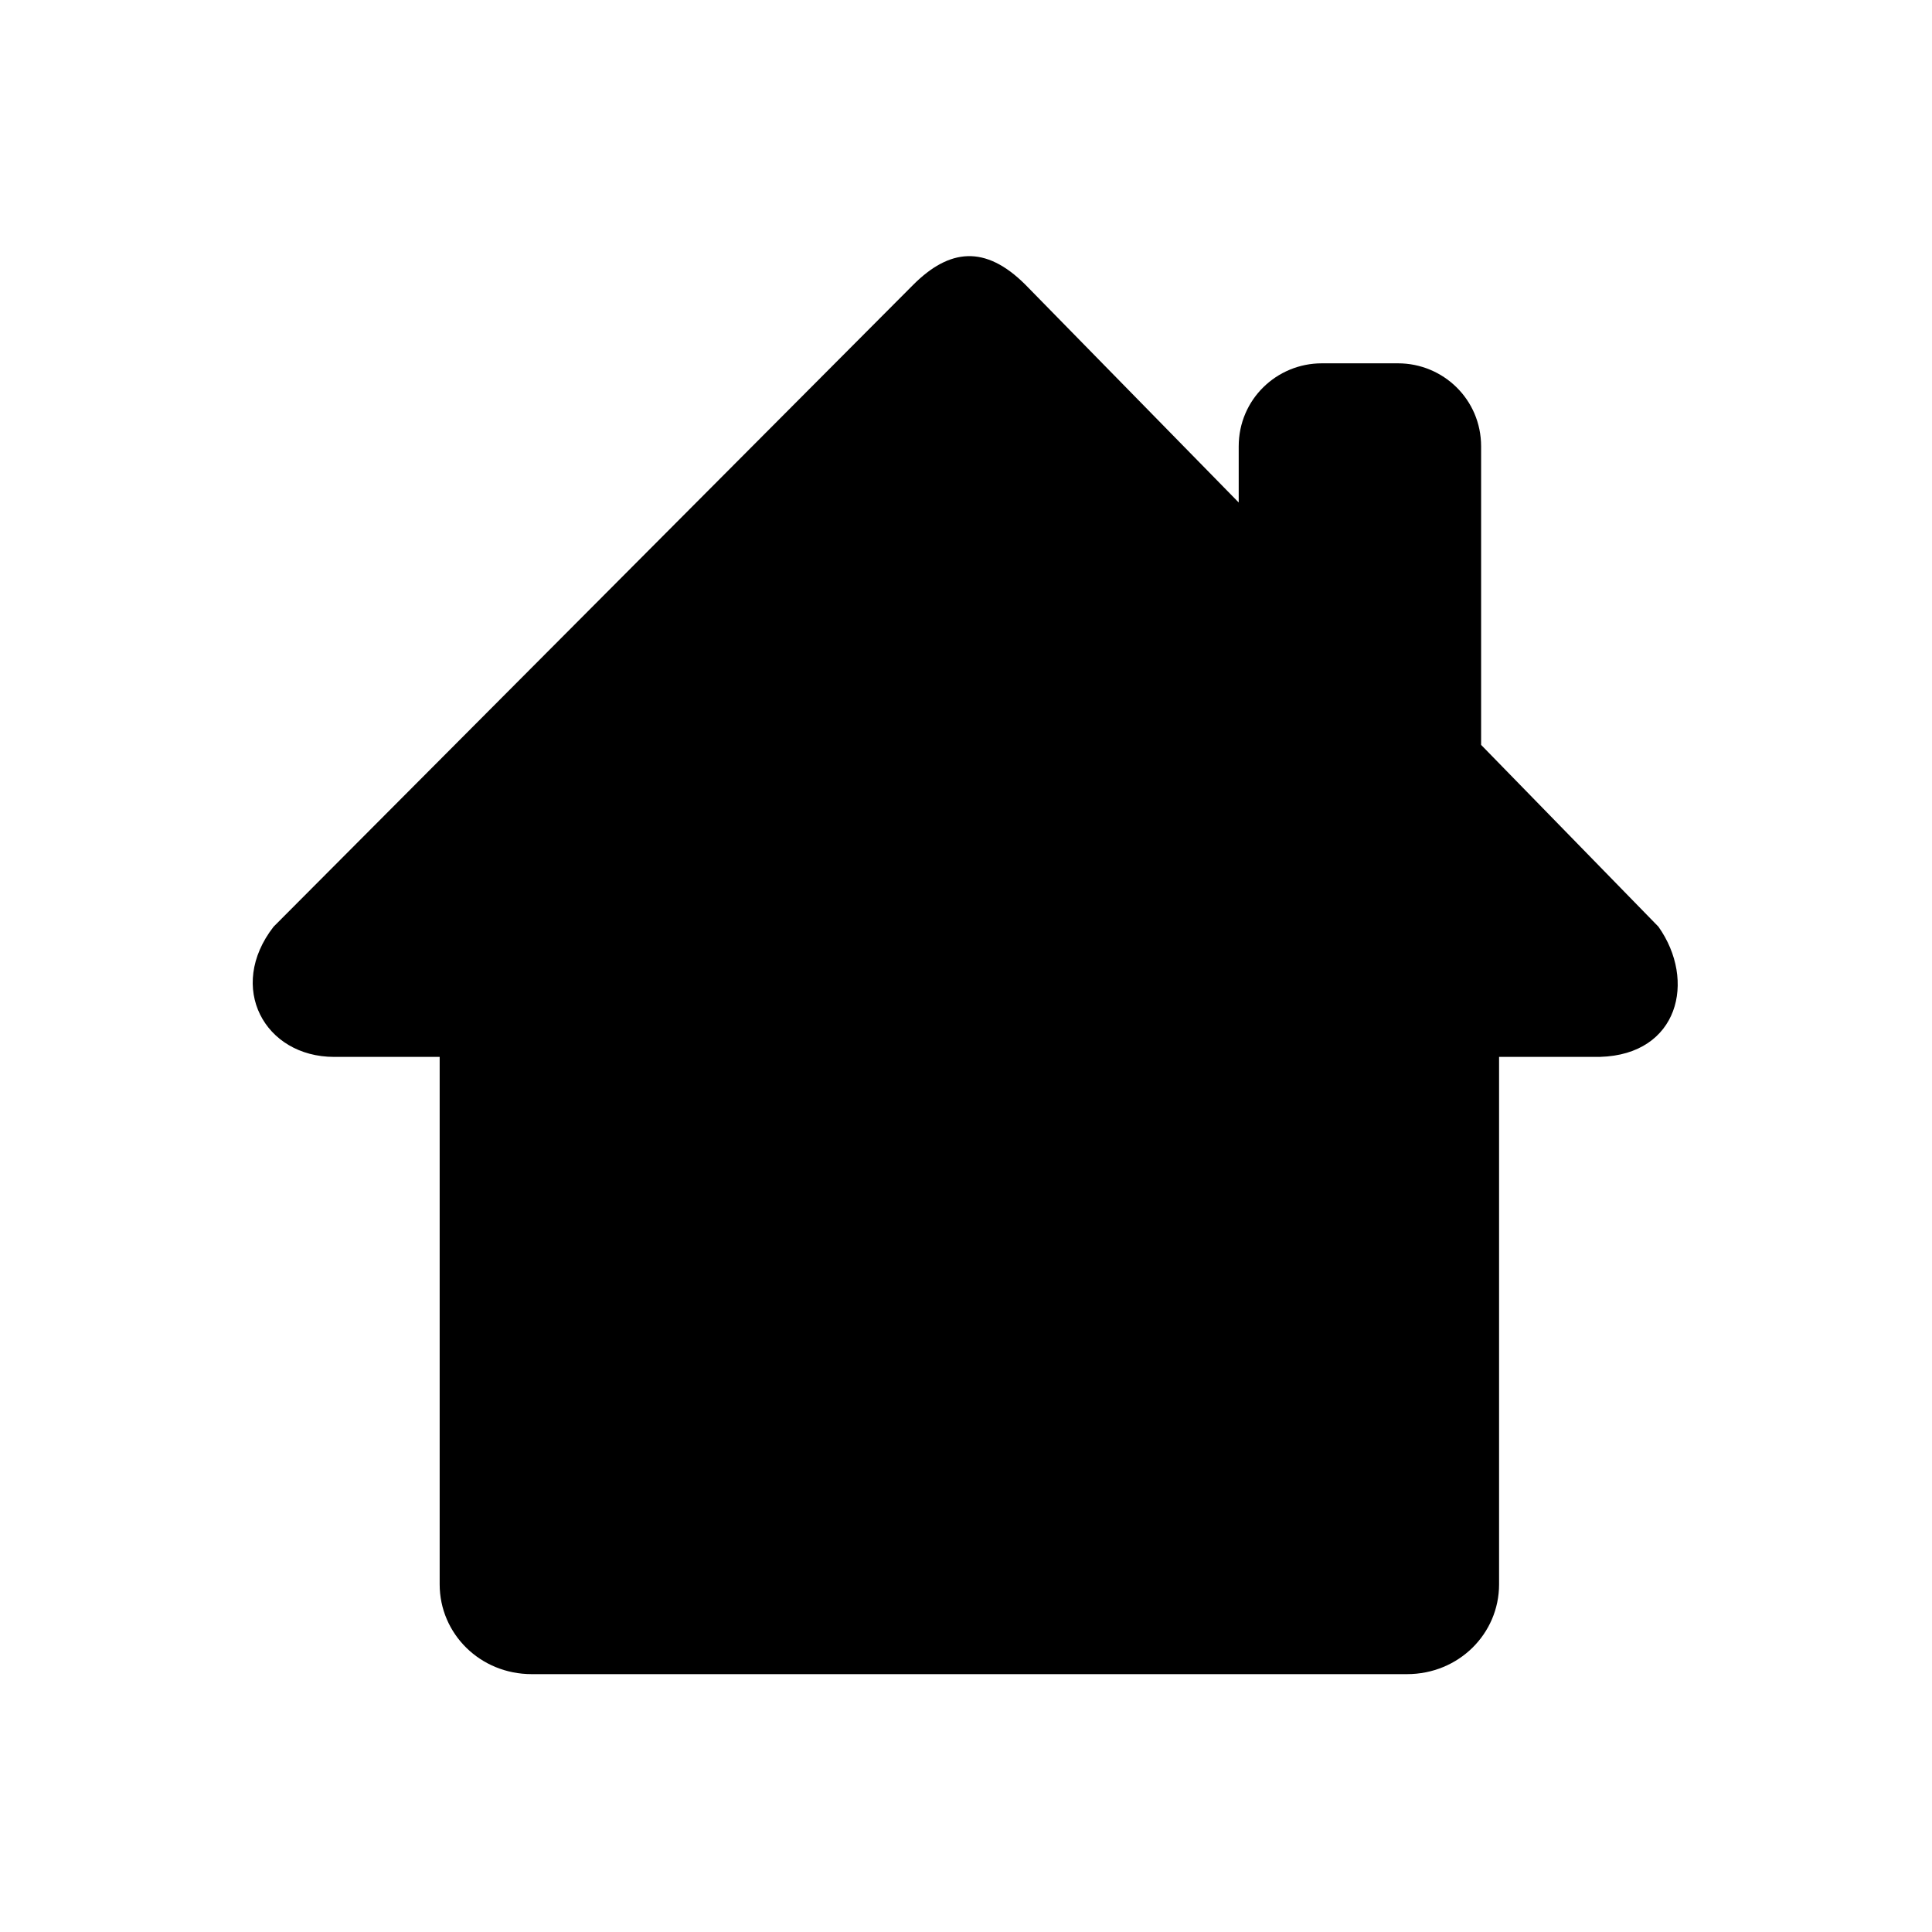 <?xml version="1.0" encoding="UTF-8"?>
<!-- Uploaded to: SVG Repo, www.svgrepo.com, Generator: SVG Repo Mixer Tools -->
<svg fill="#000000" width="800px" height="800px" version="1.1" viewBox="144 144 512 512" xmlns="http://www.w3.org/2000/svg">
 <path d="m541.27 424.09v139.78c0 13.086-10.707 23.793-24.387 23.793h-231.98c-13.68 0-24.387-10.707-24.387-23.793v-139.78h-27.957c-18.438 0-28.551-18.438-16.059-34.5l169.52-170.12c9.516-9.516 19.035-10.707 29.742 0l56.508 57.695v-14.871c0-12.492 10.113-22.008 22.008-22.008h20.223c11.895 0 22.008 9.516 22.008 22.008v79.109l46.992 48.18c10.113 14.277 5.352 33.906-15.465 34.5h-26.766z" fill-rule="evenodd"/>
</svg>